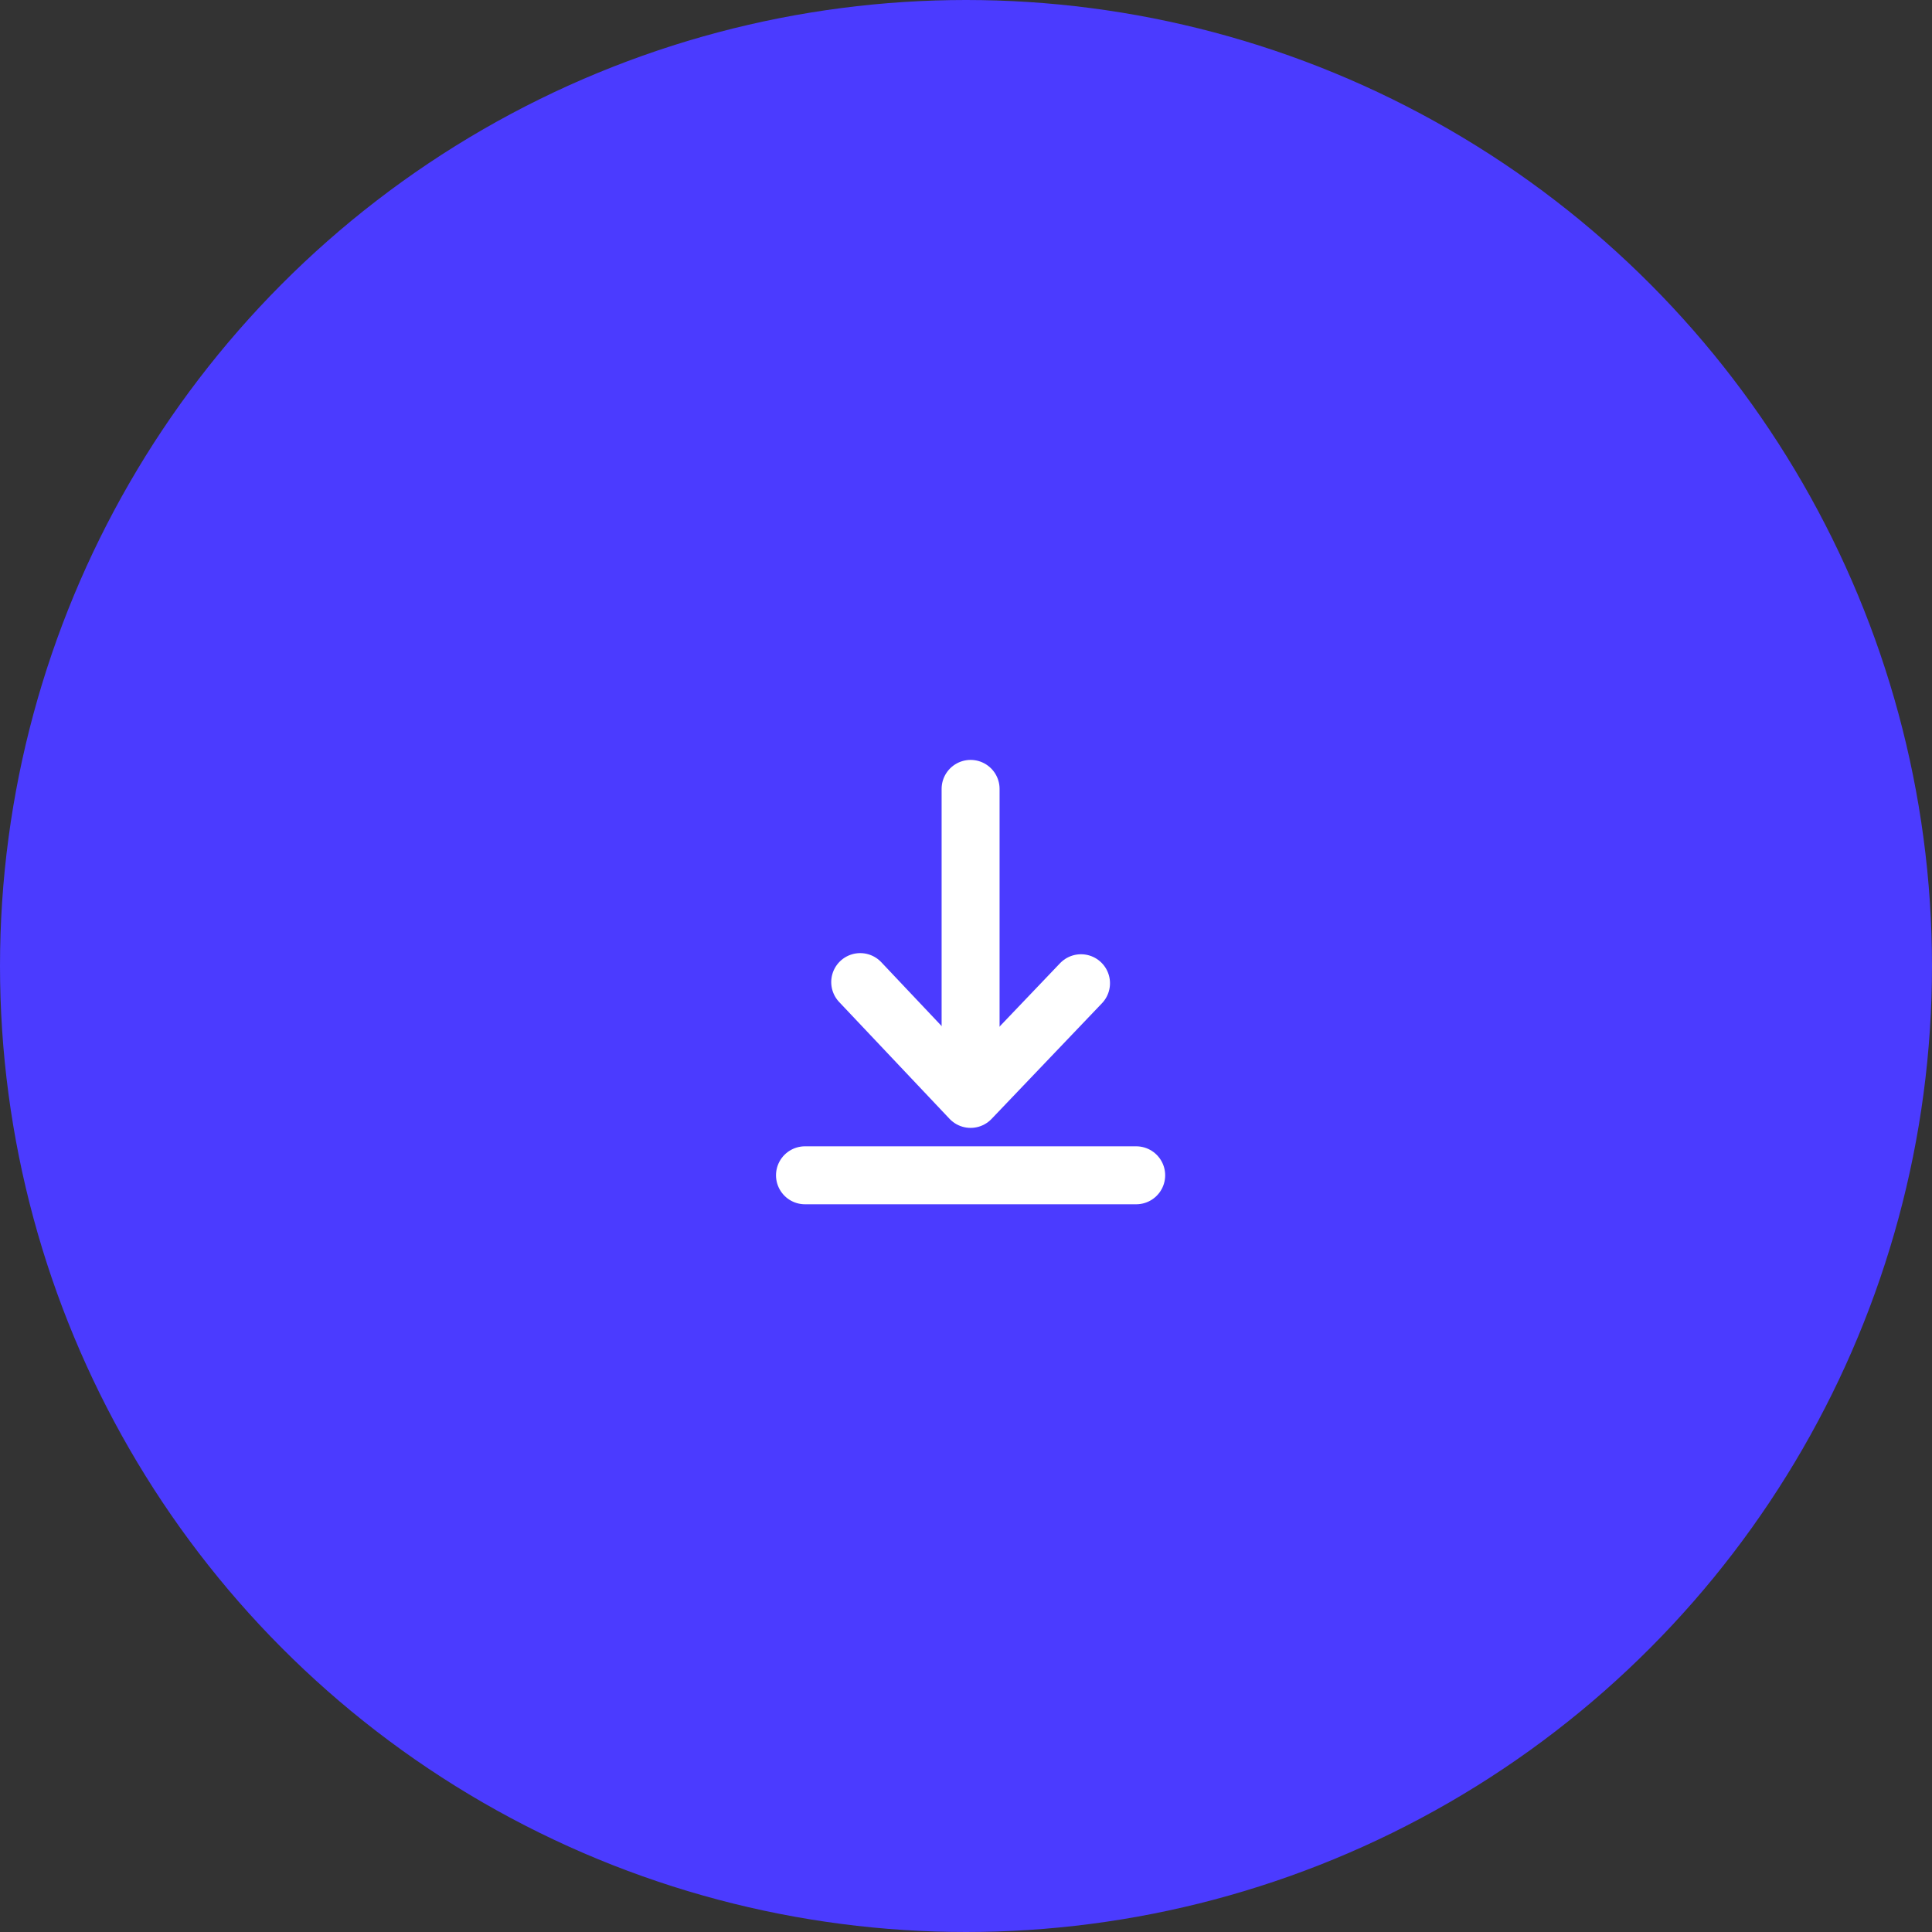 <svg width="100" height="100" viewBox="0 0 100 100" fill="none" xmlns="http://www.w3.org/2000/svg">
<rect x="0" y="0" width="100" height="100" fill="#333333" stroke="none"/>
<circle cx="50" cy="50" r="49" fill="#4B3BFF" stroke="#4B3BFF" stroke-width="2"/>
<path d="M44.524 50.833L50.238 56.879L55.953 50.892" stroke="white" stroke-width="3" stroke-linecap="round" stroke-linejoin="round"/>
<path d="M50.238 40.833V56.547" stroke="white" stroke-width="3" stroke-linecap="round" stroke-linejoin="round"/>
<path d="M41.666 60.833H58.809" stroke="white" stroke-width="3" stroke-linecap="round" stroke-linejoin="round"/>
</svg>
